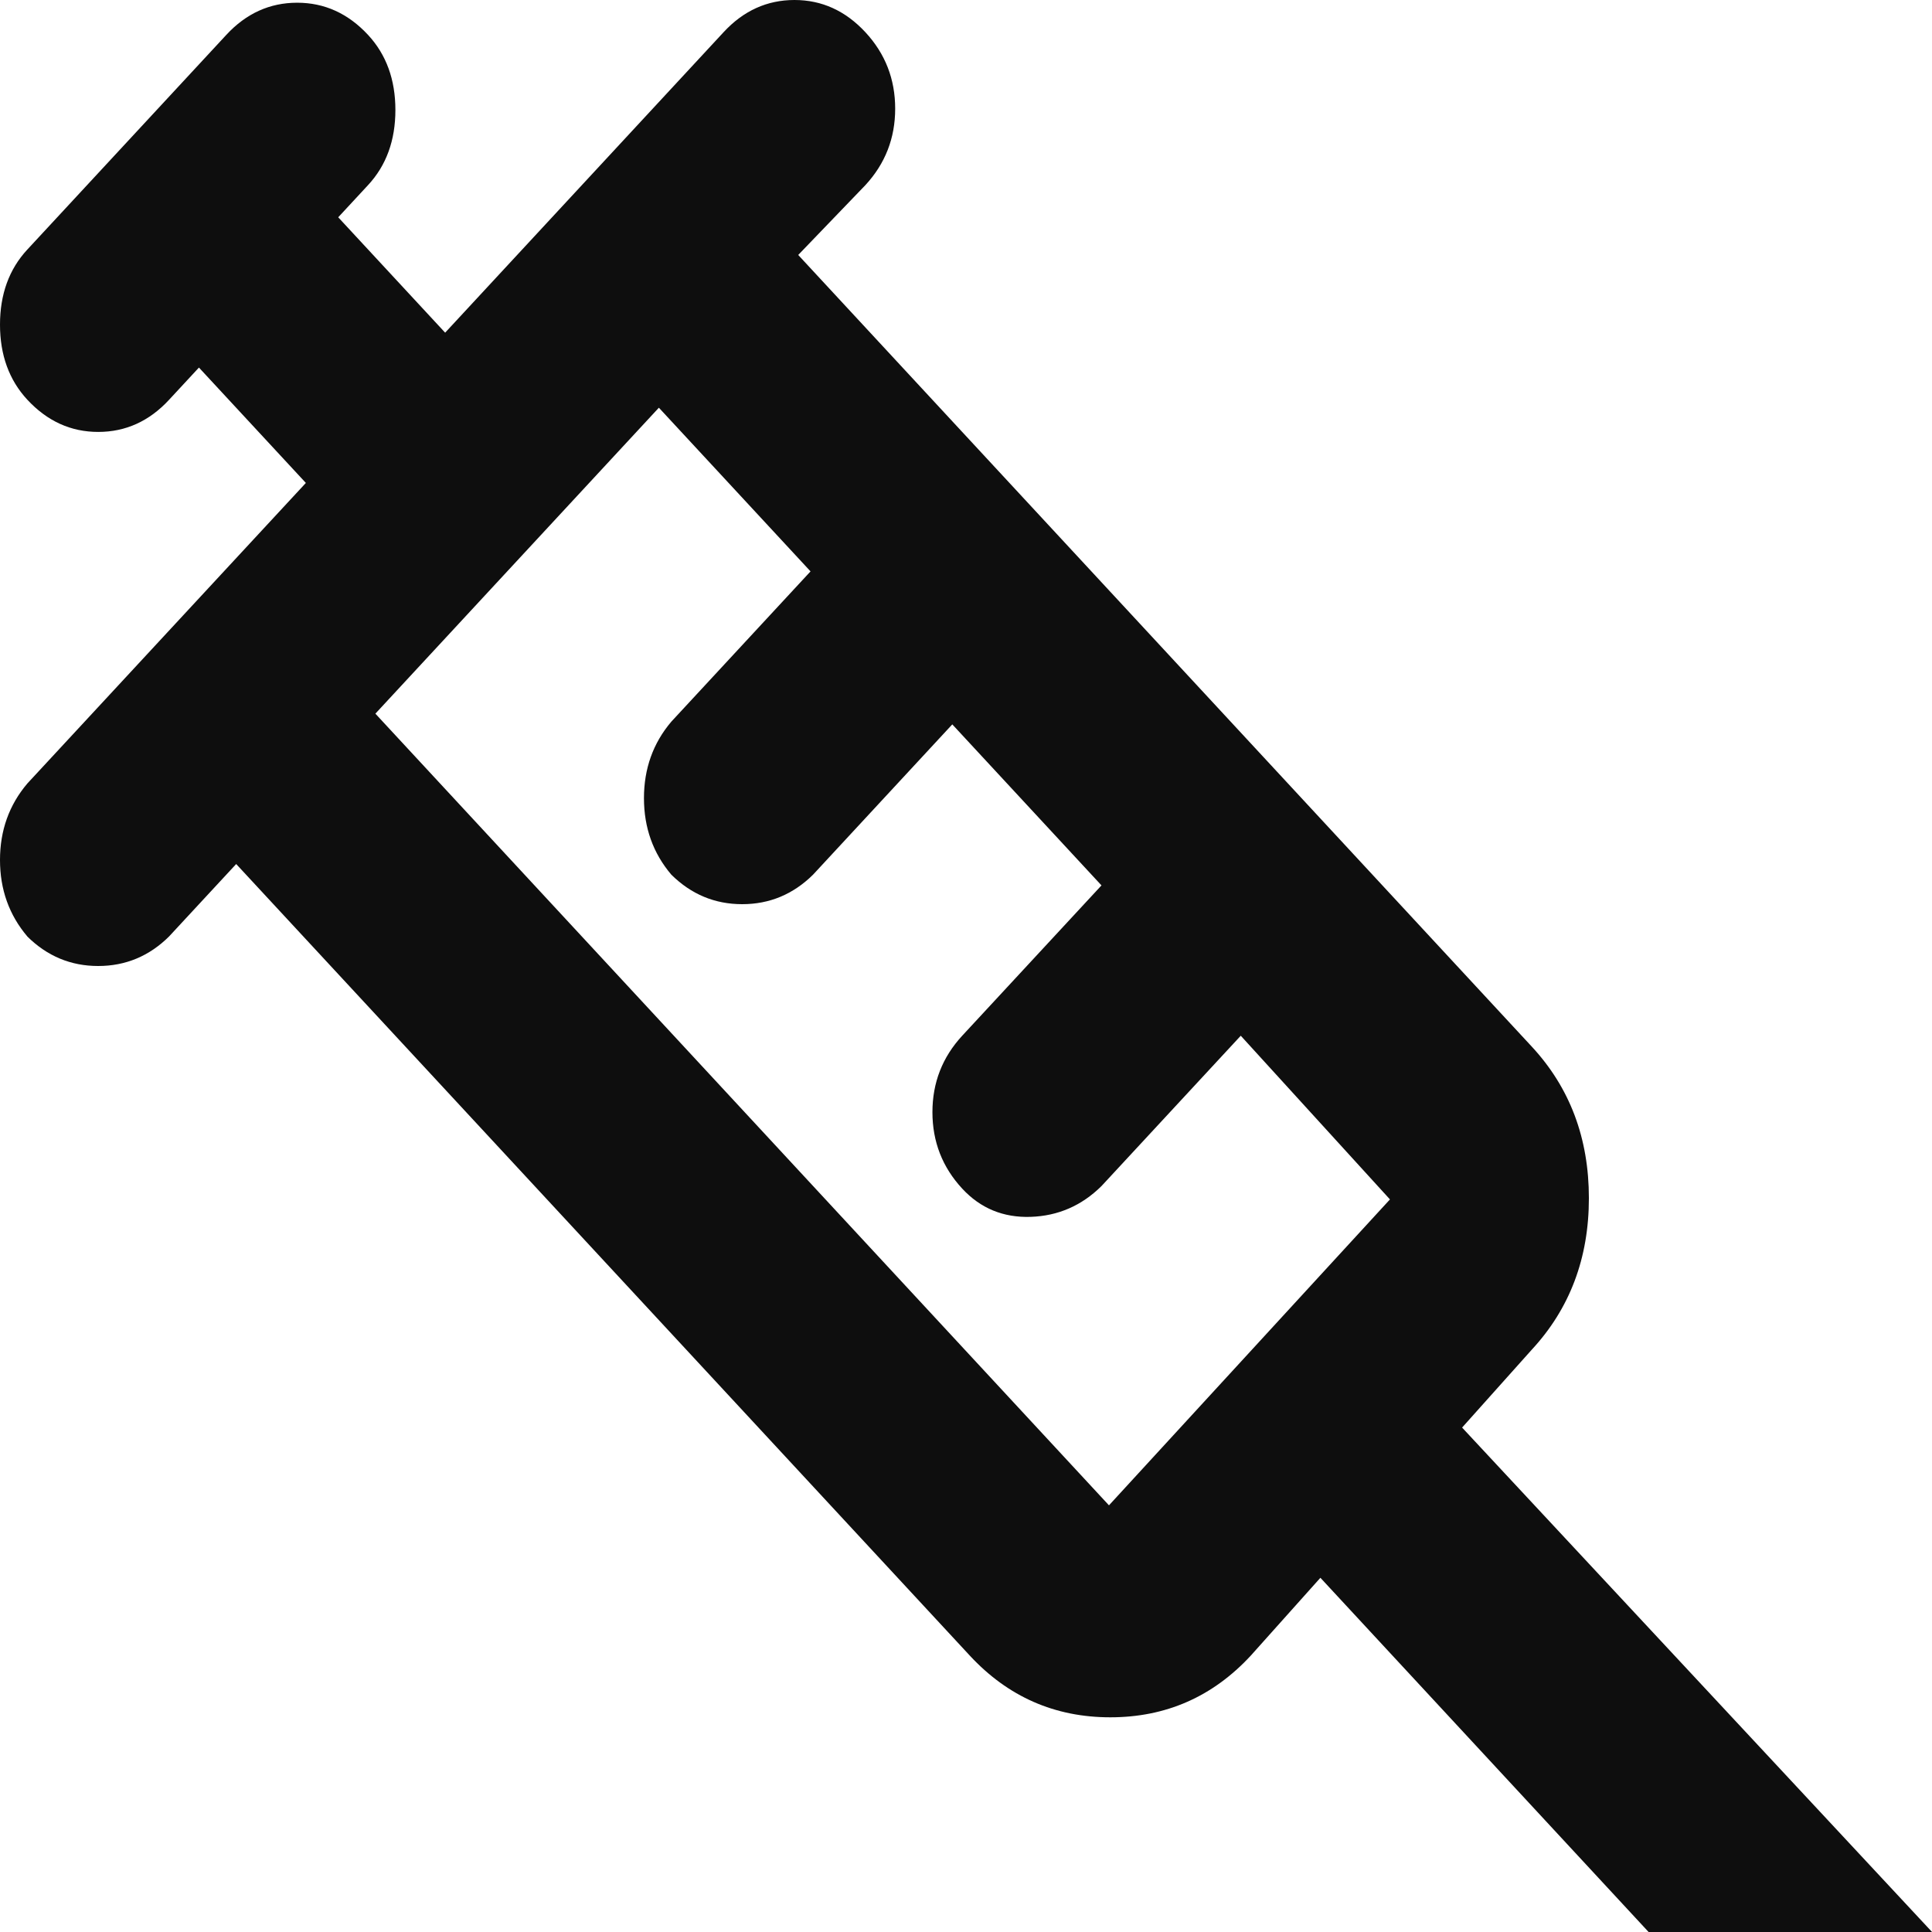<?xml version="1.0" encoding="UTF-8"?>
<svg id="_레이어_1" data-name=" 레이어 1" xmlns="http://www.w3.org/2000/svg" version="1.1" viewBox="0 0 32 32">
  <path d="M.453,15.511c-.302-.356-.453-.778-.453-1.267s.151-.911.453-1.267l4.613-4.978-1.771-1.911-.494.533c-.329.356-.721.533-1.174.533s-.844-.178-1.174-.533C.151,6.295,0,5.88,0,5.377s.151-.919.453-1.244L3.748.578c.329-.356.721-.533,1.174-.533s.844.178,1.174.533c.302.326.453.741.453,1.244s-.151.919-.453,1.244l-.494.533,1.771,1.911L11.985.533C12.314.177,12.706,0,13.159,0s.844.178,1.174.533c.33.356.494.778.494,1.267s-.165.911-.494,1.267l-1.112,1.156,12.149,13.111c.632.681.947,1.518.947,2.511s-.316,1.83-.947,2.511l-1.153,1.289,7.784,8.355h-4.695l-5.436-5.867-1.153,1.289c-.631.682-1.407,1.022-2.327,1.022s-1.695-.341-2.327-1.022L3.912,14.311l-1.112,1.2c-.329.326-.721.489-1.174.489s-.844-.163-1.174-.489h.001ZM6.219,11.822l12.149,13.111,4.654-5.067-2.471-2.711-2.306,2.489c-.329.326-.721.496-1.174.511s-.831-.141-1.133-.467c-.329-.355-.494-.778-.494-1.267s.165-.911.494-1.267l2.306-2.489-2.471-2.667-2.306,2.489c-.33.326-.721.489-1.174.489s-.844-.163-1.174-.489c-.302-.356-.453-.778-.453-1.267s.151-.911.453-1.267l2.306-2.489-2.512-2.711-4.695,5.067v.002Z" fill="#0e0e0e" stroke-width="0"/>
</svg>